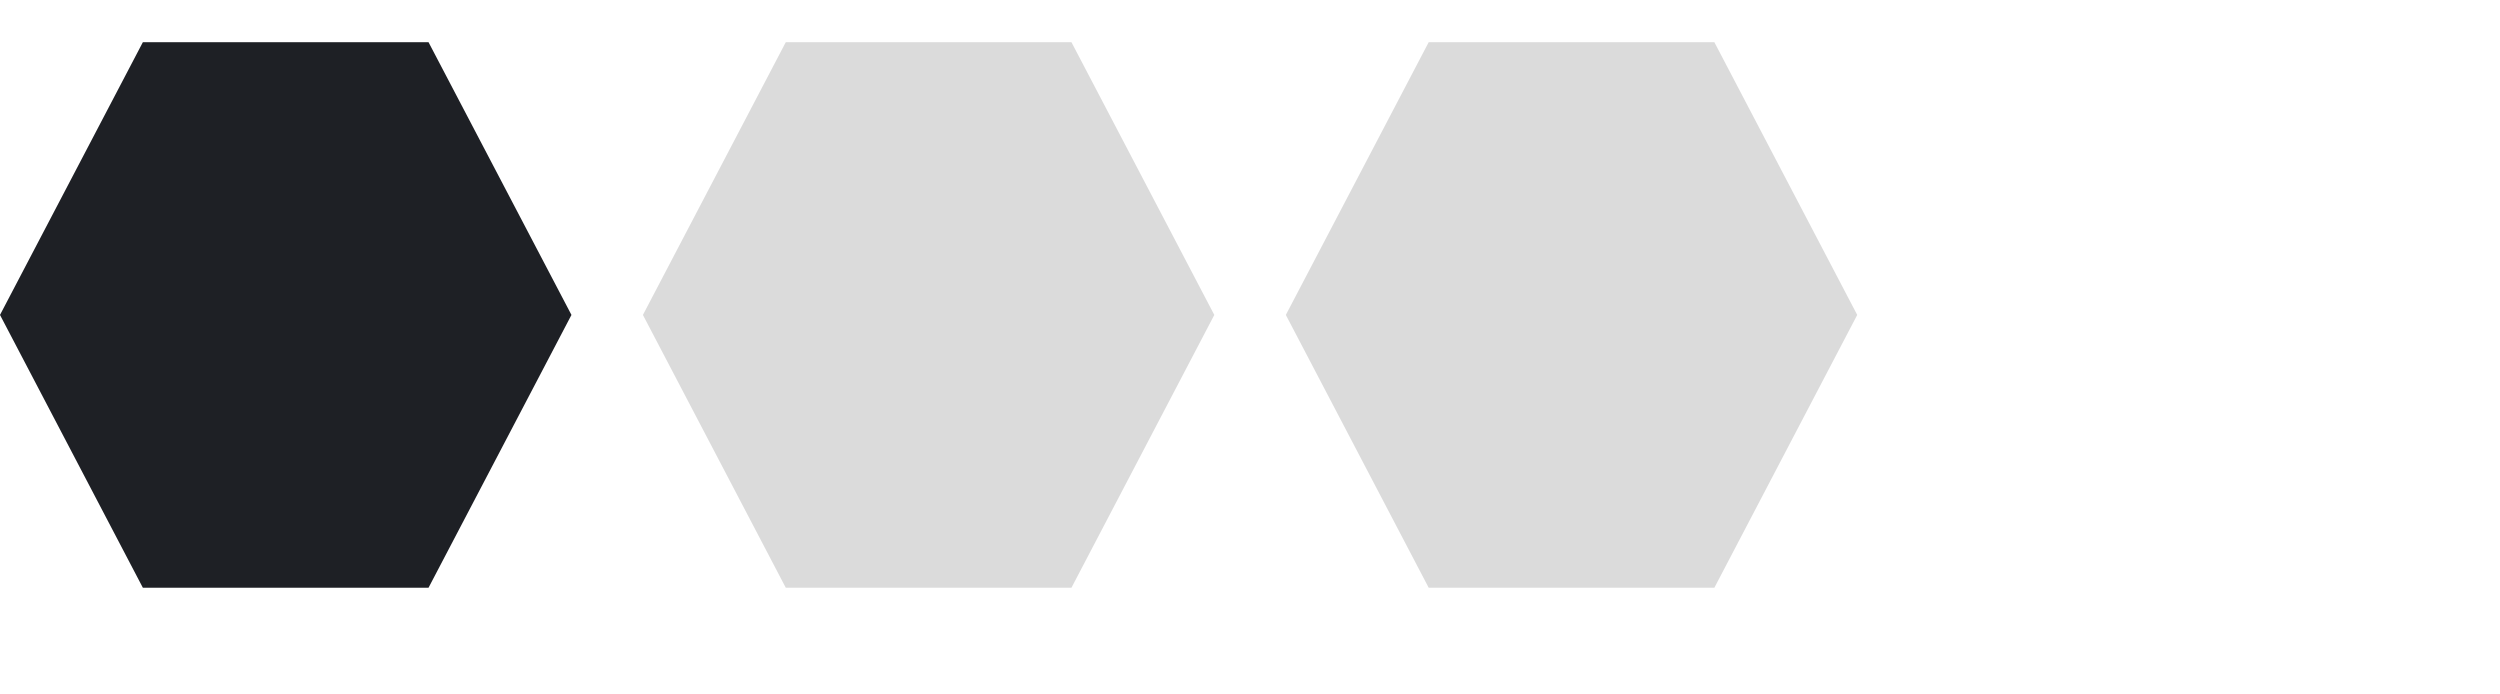 <?xml version="1.0" encoding="UTF-8"?> <svg xmlns="http://www.w3.org/2000/svg" width="36" height="10" viewBox="0 0 36 10" fill="none"><path d="M-1.98251e-07 4.535L2.057 0.608L6.171 0.608L8.229 4.535L6.171 8.463L2.057 8.463L-1.98251e-07 4.535Z" fill="#1E2025"></path><path d="M9.258 4.535L11.315 0.608L15.429 0.608L17.486 4.535L15.429 8.463L11.315 8.463L9.258 4.535Z" fill="#DBDBDB"></path><path d="M18.516 4.535L20.573 0.608L24.687 0.608L26.744 4.535L24.687 8.463L20.573 8.463L18.516 4.535Z" fill="#DBDBDB"></path></svg> 
